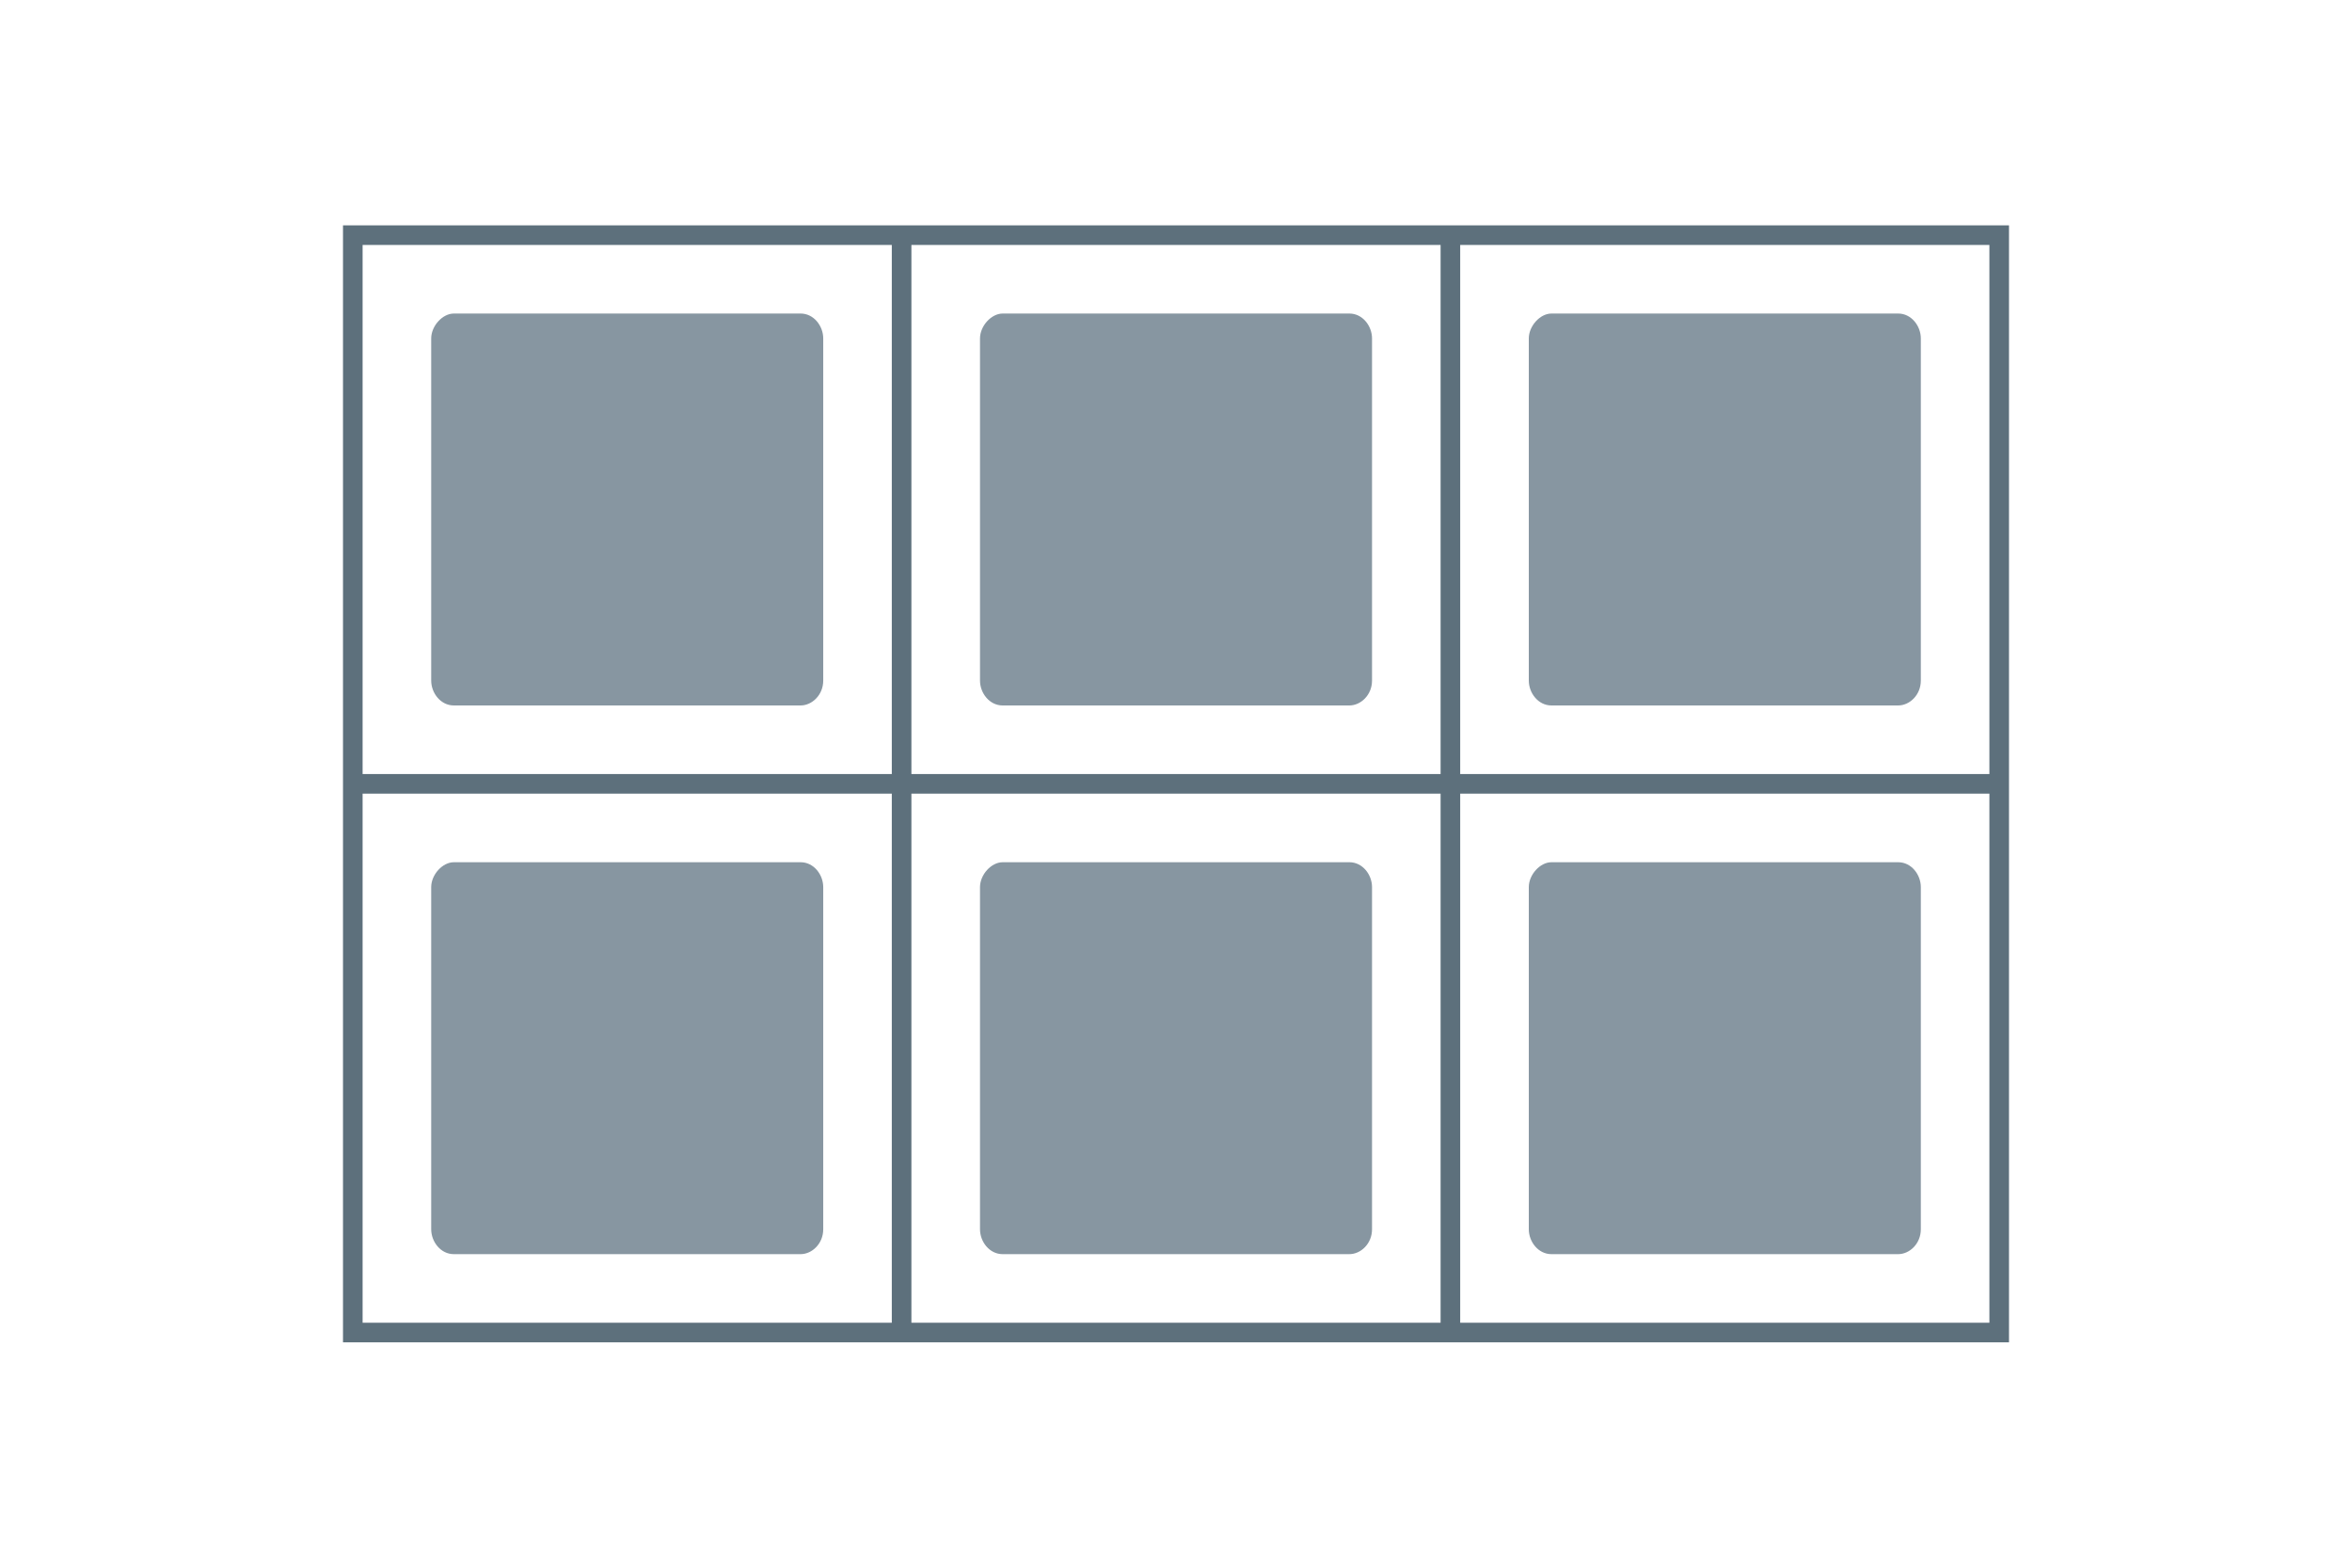 <svg xmlns="http://www.w3.org/2000/svg" width="84" height="56" fill="none" xmlns:v="https://vecta.io/nano"><path d="M55.408 11.2h12.385c.471 0 .808.445.808.889v12.222c0 .518-.404.889-.808.889H55.408c-.471 0-.808-.444-.808-.889V12.089c0-.444.404-.889.808-.889zm0 19.6h12.385c.471 0 .808.444.808.889v12.222c0 .519-.404.889-.808.889H55.408c-.471 0-.808-.444-.808-.889V31.689c0-.445.404-.889.808-.889zm-19.6-19.6h12.385c.471 0 .808.445.808.889v12.222c0 .518-.404.889-.808.889H35.808c-.471 0-.808-.444-.808-.889V12.089c0-.444.404-.889.808-.889zm0 19.6h12.385c.471 0 .808.444.808.889v12.222c0 .519-.404.889-.808.889H35.808c-.471 0-.808-.444-.808-.889V31.689c0-.445.404-.889.808-.889zm-19.6-19.6h12.385c.471 0 .808.444.808.889v12.222c0 .518-.404.889-.808.889H16.208c-.471 0-.808-.444-.808-.889V12.089c0-.444.404-.889.808-.889zm0 19.6h12.385c.471 0 .808.444.808.889v12.222c0 .519-.404.889-.808.889H16.208c-.471 0-.808-.444-.808-.889V31.689c0-.445.404-.889.808-.889z" fill="#8796a1"/><g stroke="#5d707c" stroke-width=".7"><path d="M12.6 28h58.8"/><path d="M12.6 8.4h58.8v39.2H12.6z"/><path d="M32.2 8.4v39.2M51.8 8.4v39.2"/></g></svg>